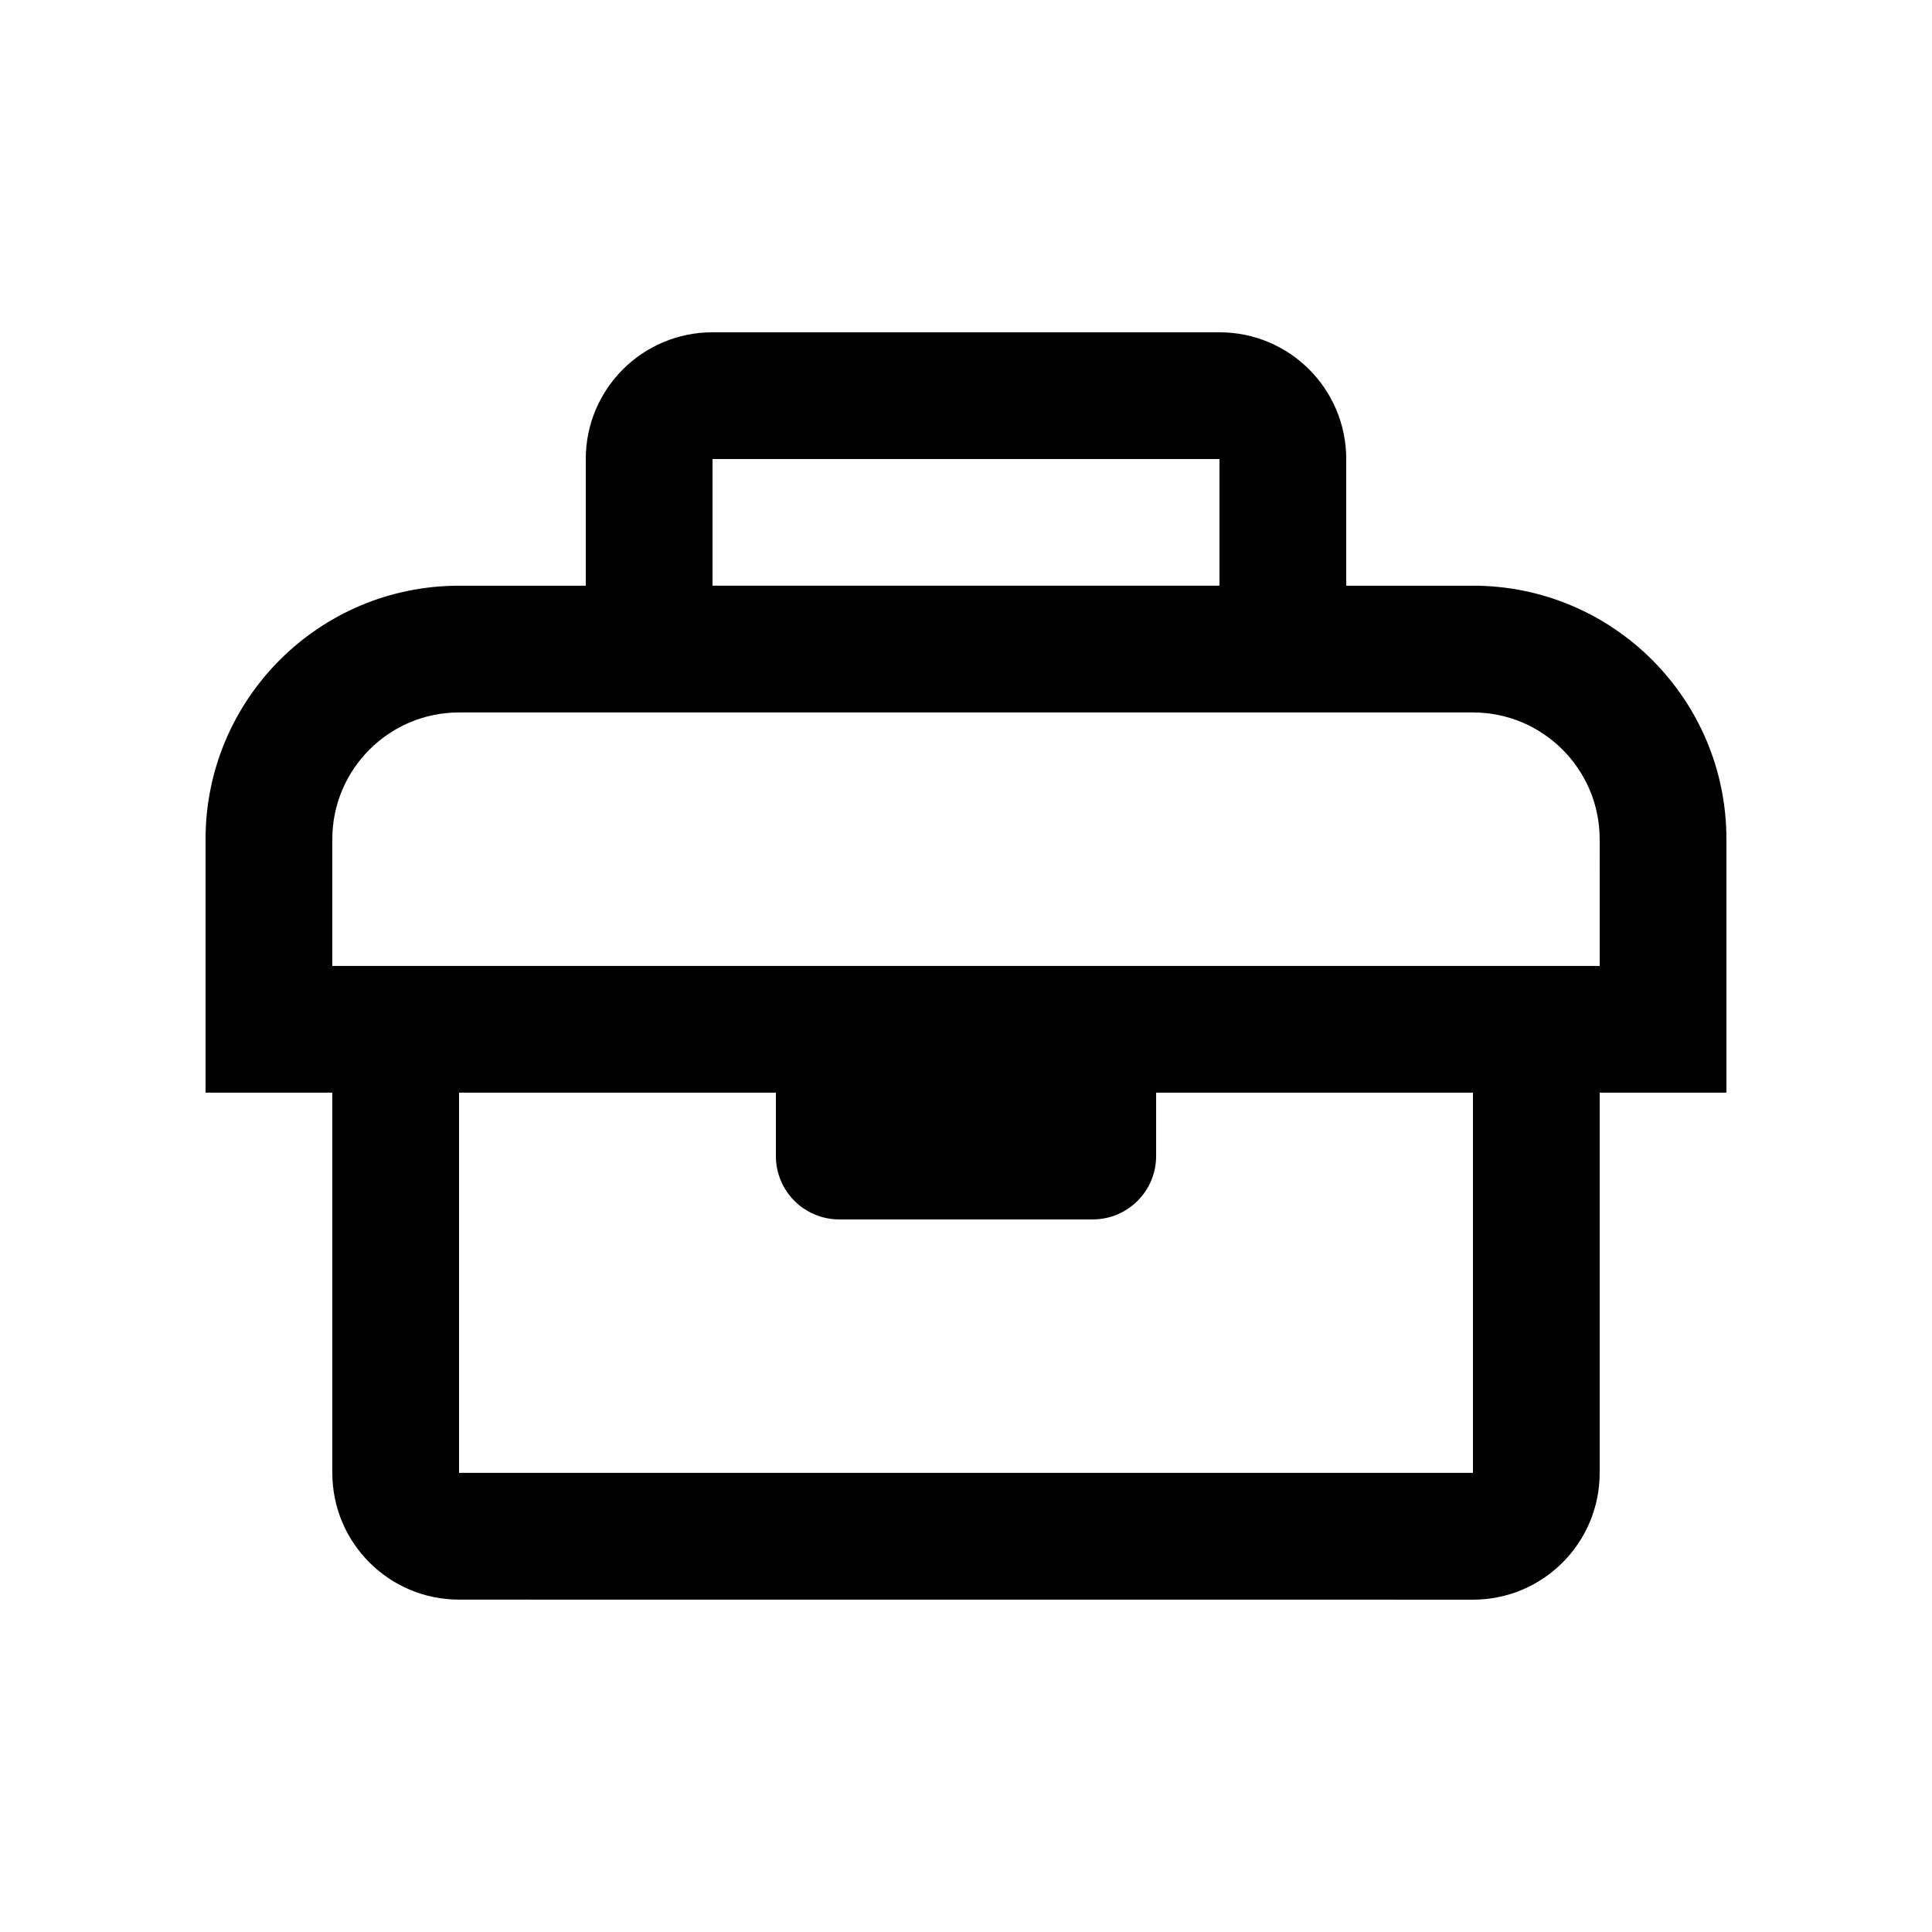 <?xml version="1.0" encoding="UTF-8"?>
<!-- Uploaded to: ICON Repo, www.svgrepo.com, Generator: ICON Repo Mixer Tools -->
<svg fill="#000000" width="800px" height="800px" version="1.1" viewBox="144 144 512 512" xmlns="http://www.w3.org/2000/svg">
 <path d="m534.35 299.22h-33.586v-33.57c0-18.551-15.02-33.59-33.59-33.59h-134.35c-18.551 0-33.59 15.039-33.59 33.59v33.57h-33.59c-37.094 0-67.168 30.078-67.168 67.172v67.172h33.59v100.76c0 18.551 15.035 33.59 33.582 33.59l268.7 0.016c18.551 0 33.582-15.035 33.582-33.582v-100.79h33.59v-67.172c0-37.094-30.078-67.172-67.176-67.172zm-201.52-33.574h134.35v33.57l-134.35-0.004zm201.52 268.68h-268.7v-100.76h83.969v16.797c0 9.281 7.512 16.793 16.793 16.793h67.18c9.281 0 16.793-7.512 16.793-16.793v-16.797h83.969zm33.586-134.34h-335.87v-33.59c0-18.516 15.055-33.59 33.582-33.59h268.7c18.516 0 33.582 15.055 33.582 33.59z"/>
</svg>